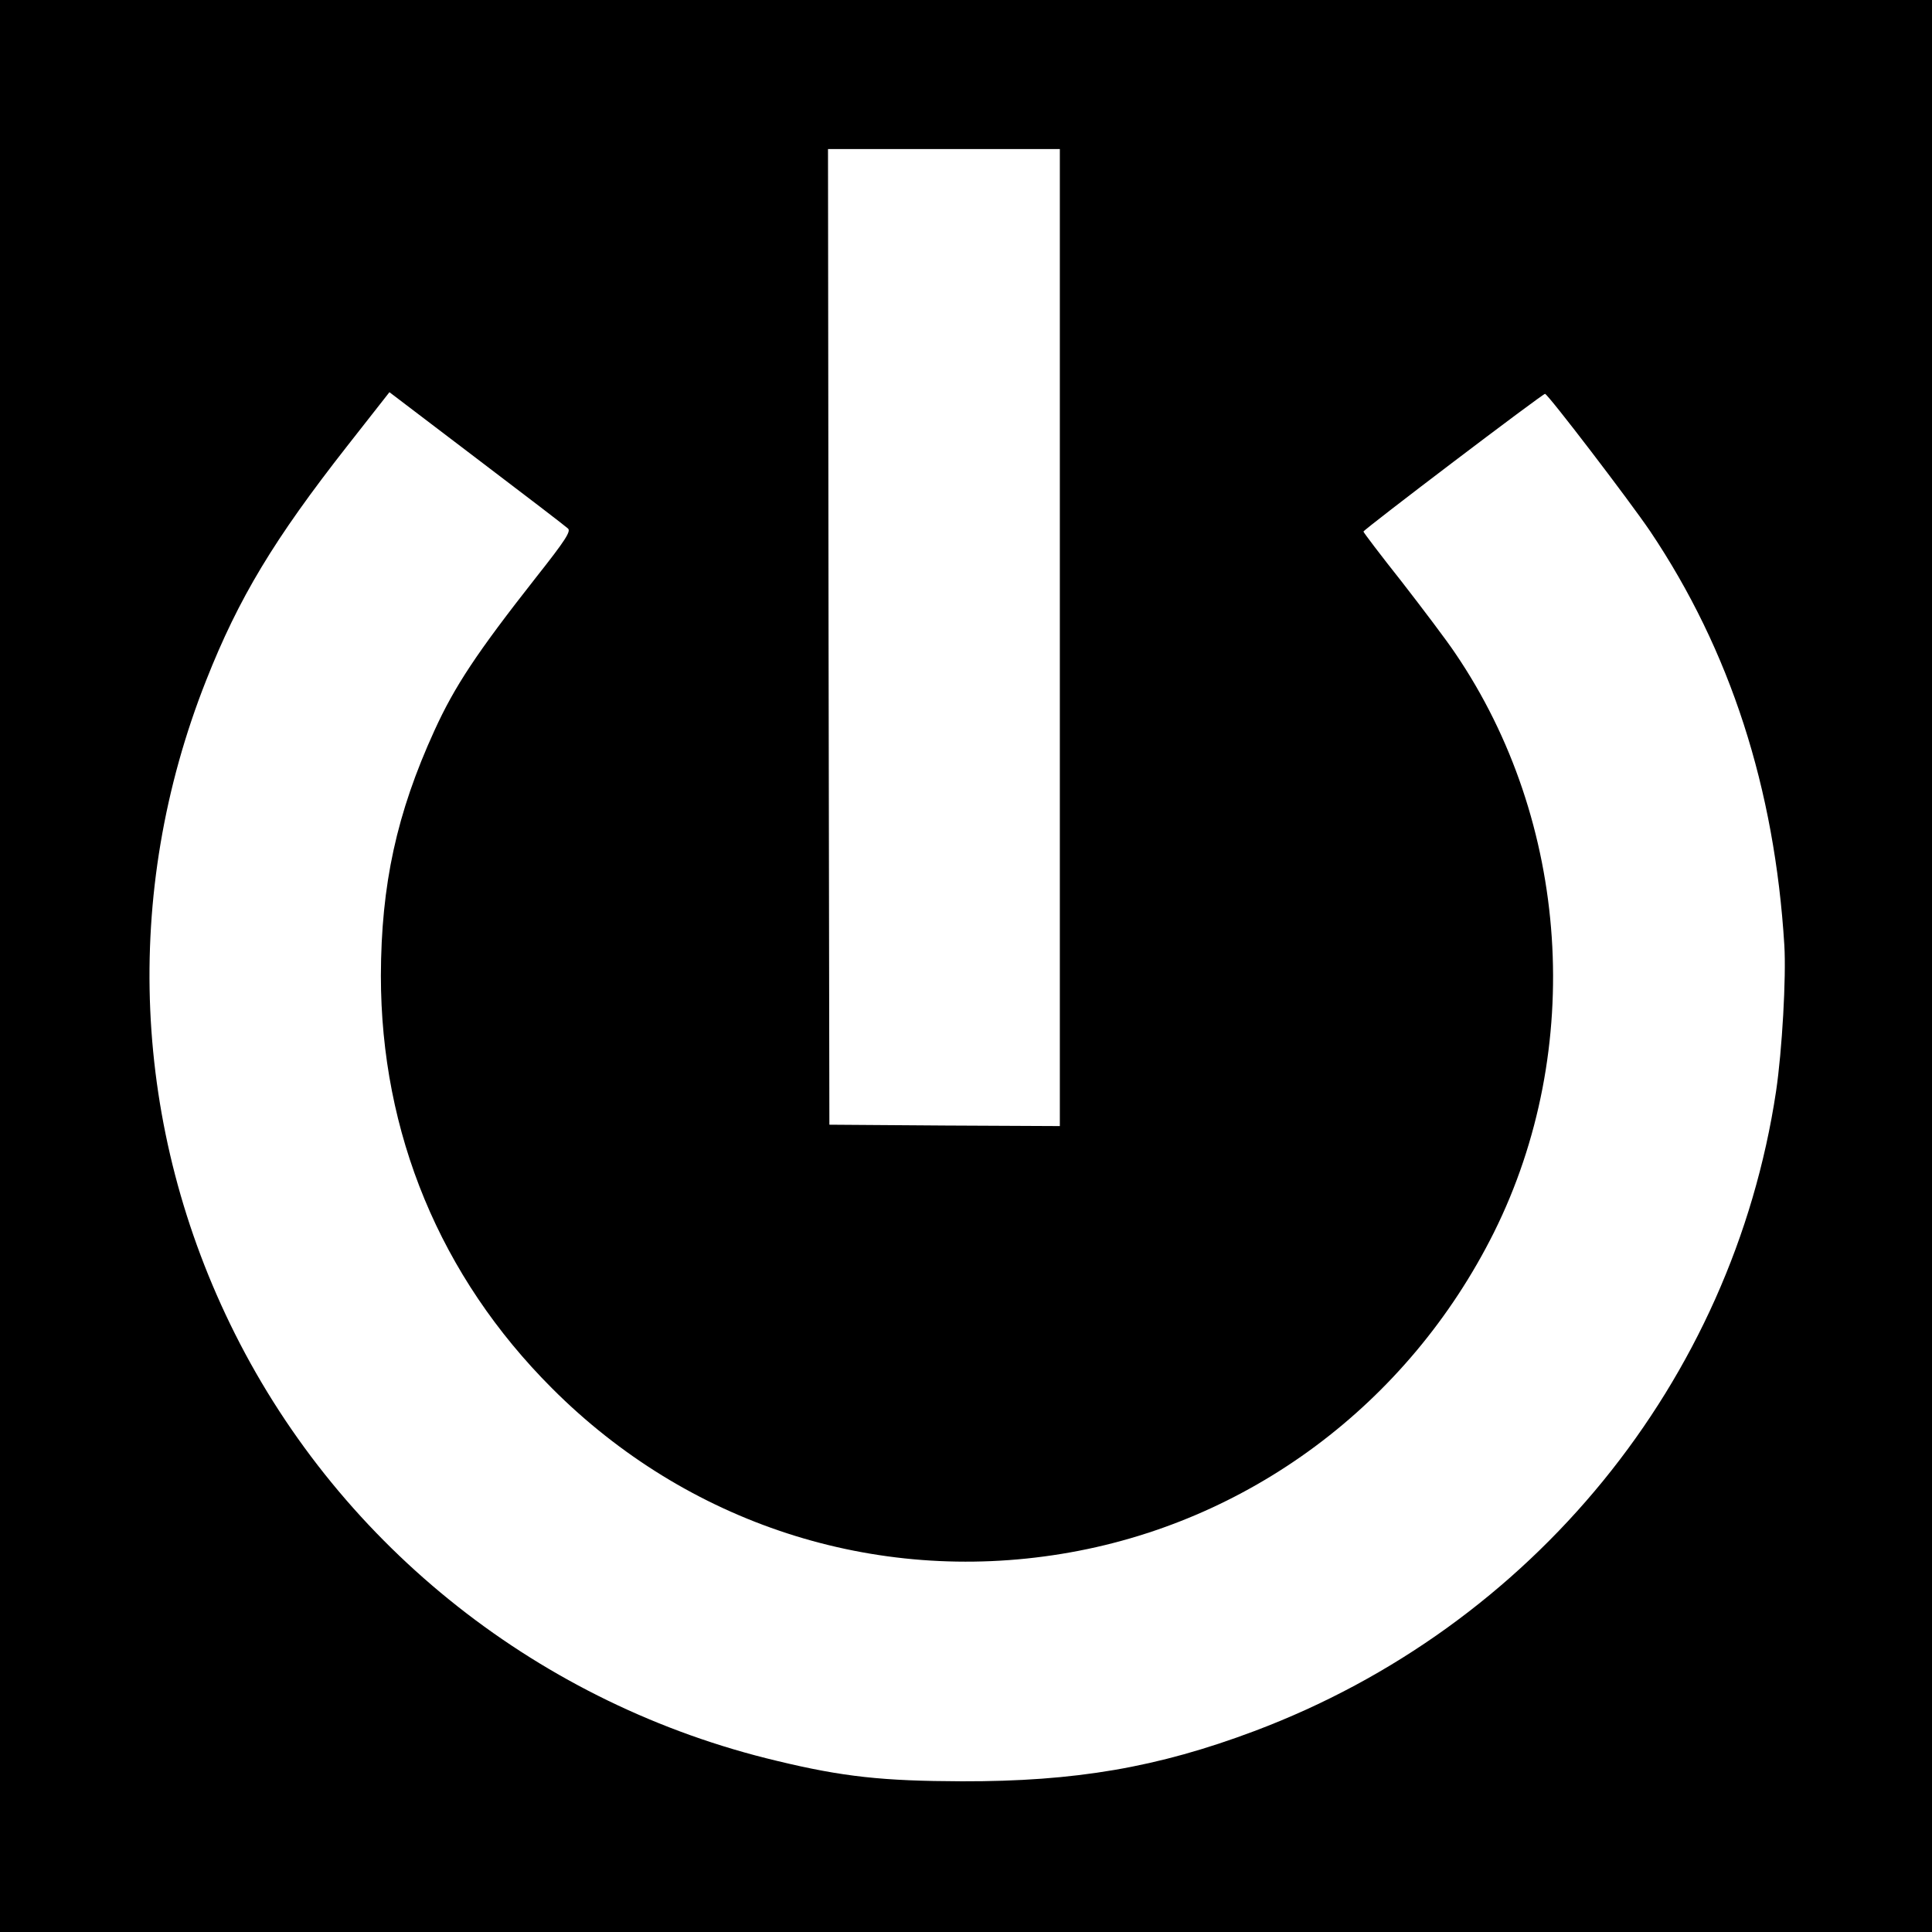 <?xml version="1.0" standalone="no"?>
<!DOCTYPE svg PUBLIC "-//W3C//DTD SVG 20010904//EN"
 "http://www.w3.org/TR/2001/REC-SVG-20010904/DTD/svg10.dtd">
<svg version="1.0" xmlns="http://www.w3.org/2000/svg"
 width="700pt" height="700pt" viewBox="0 0 700 700"
 preserveAspectRatio="xMidYMid meet">
<g transform="translate(0,700) scale(0.1,-0.1)"
fill="#000000" stroke="none">
<path d="M0 3500 l0 -3500 3500 0 3500 0 0 3500 0 3500 -3500 0 -3500 0 0
-3500z m3840 1190 l0 -1770 -417 2 -418 3 -3 1768 -2 1767 420 0 420 0 0
-1770z m-1782 395 c11 -10 -9 -42 -115 -176 -217 -276 -296 -396 -369 -556
-137 -300 -193 -558 -194 -888 0 -571 215 -1090 620 -1495 490 -491 1168 -711
1846 -600 675 110 1256 542 1567 1165 330 663 275 1488 -141 2099 -30 45 -117
160 -193 258 -77 97 -139 179 -139 182 0 7 651 501 658 499 13 -4 305 -386
381 -498 290 -432 451 -930 486 -1500 7 -116 -8 -381 -30 -529 -158 -1051
-882 -1939 -1890 -2318 -351 -132 -649 -183 -1060 -182 -286 1 -430 16 -670
74 -854 203 -1575 772 -1964 1548 -373 744 -410 1594 -104 2367 118 299 246
511 511 849 l153 195 317 -241 c174 -132 323 -246 330 -253z"/>
</g>
</svg>
